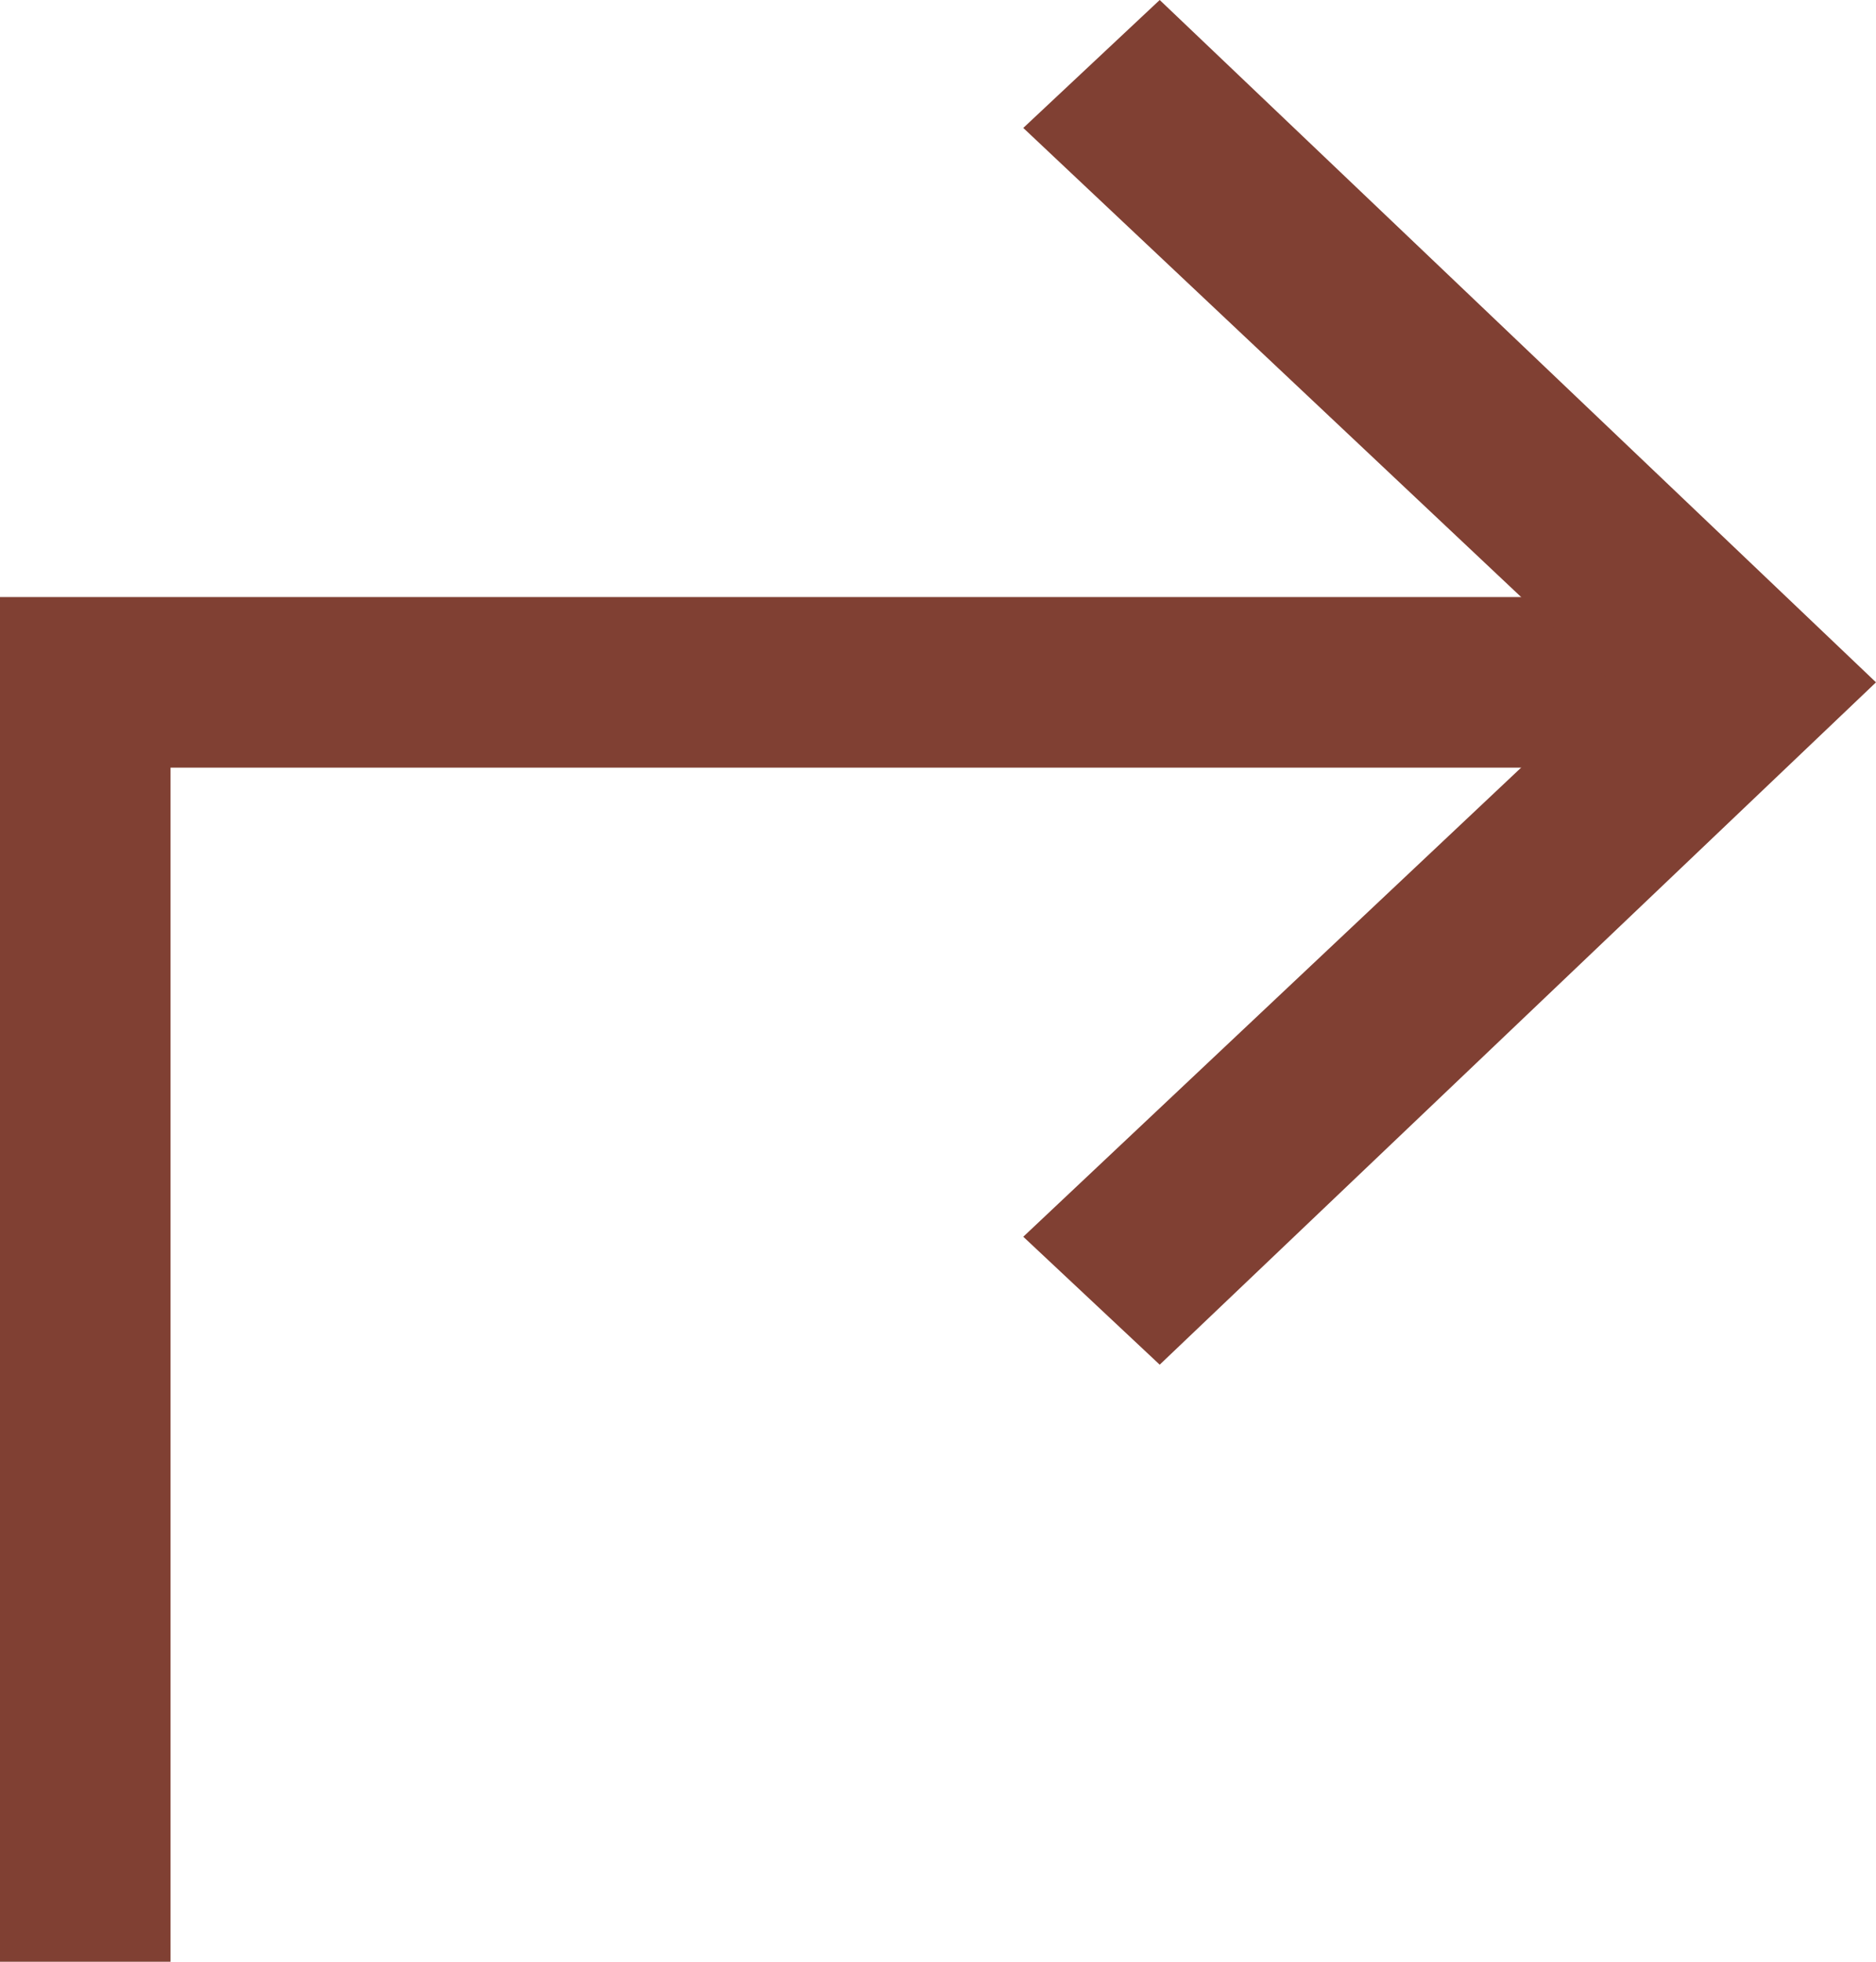 <?xml version="1.0" encoding="utf-8"?>
<!-- Generator: Adobe Illustrator 21.0.0, SVG Export Plug-In . SVG Version: 6.00 Build 0)  -->
<svg version="1.1" id="Layer_1" xmlns="http://www.w3.org/2000/svg" xmlns:xlink="http://www.w3.org/1999/xlink" x="0px" y="0px"
	 viewBox="0 0 22 23" style="enable-background:new 0 0 22 23;" xml:space="preserve">
<style type="text/css">
	.st0{fill:#804033;}
</style>
<title>GetDirections</title>
<path class="st0" d="M2,9v14H0V7h20v2H2z"/>
<path class="st0" d="M13.6,16L12,14.5L18.9,8L12,1.5L13.6,0L22,8L13.6,16z"/>
</svg>
